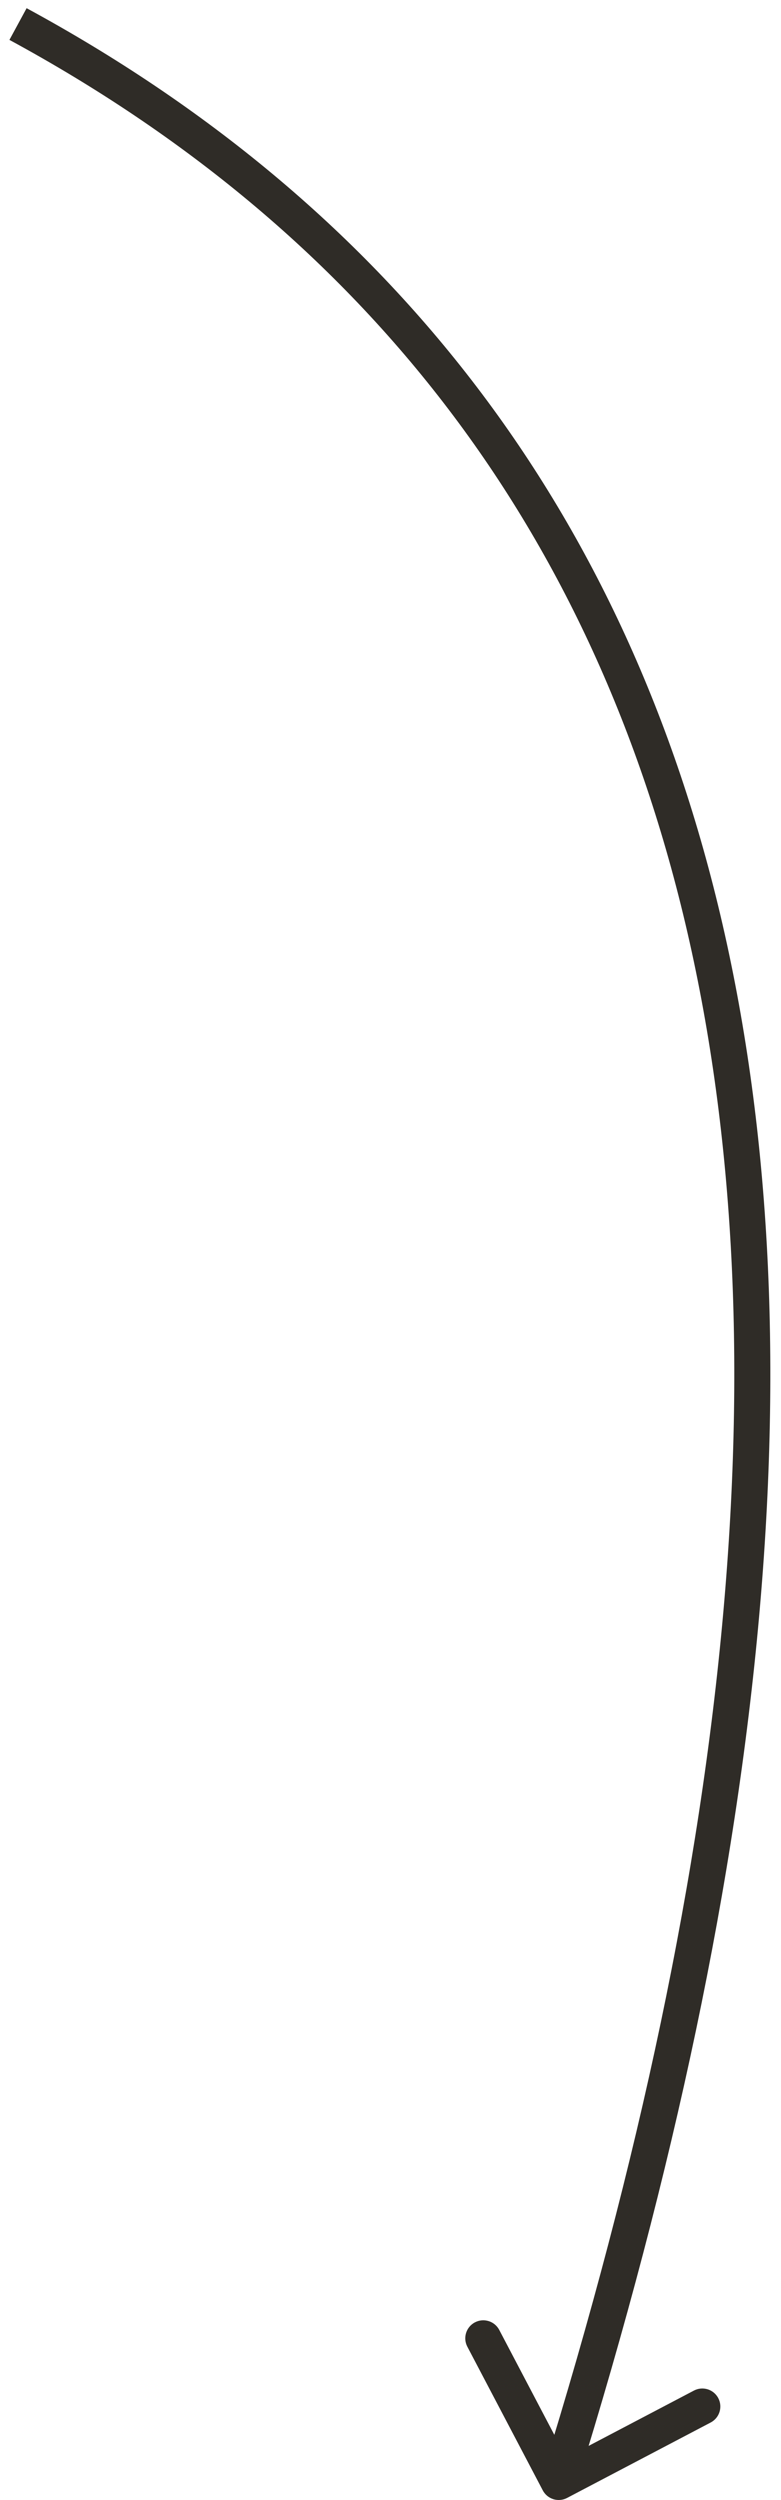 <?xml version="1.0" encoding="UTF-8"?> <svg xmlns="http://www.w3.org/2000/svg" width="65" height="208" viewBox="0 0 65 208" fill="none"> <path d="M45.172 207.197C45.557 207.931 46.464 208.213 47.197 207.828L59.149 201.551C59.883 201.166 60.165 200.259 59.78 199.526C59.395 198.792 58.488 198.51 57.755 198.895L47.131 204.475L41.551 193.851C41.166 193.117 40.259 192.835 39.526 193.22C38.792 193.605 38.51 194.512 38.895 195.245L45.172 207.197ZM0.785 3.319C29.918 19.119 49.141 43.395 57.04 76.845C64.955 110.36 61.525 153.192 45.068 206.054L47.932 206.946C64.475 153.808 68.045 110.39 59.96 76.155C51.859 41.855 32.082 16.881 2.215 0.681L0.785 3.319Z" fill="#2F2C27"></path> </svg> 